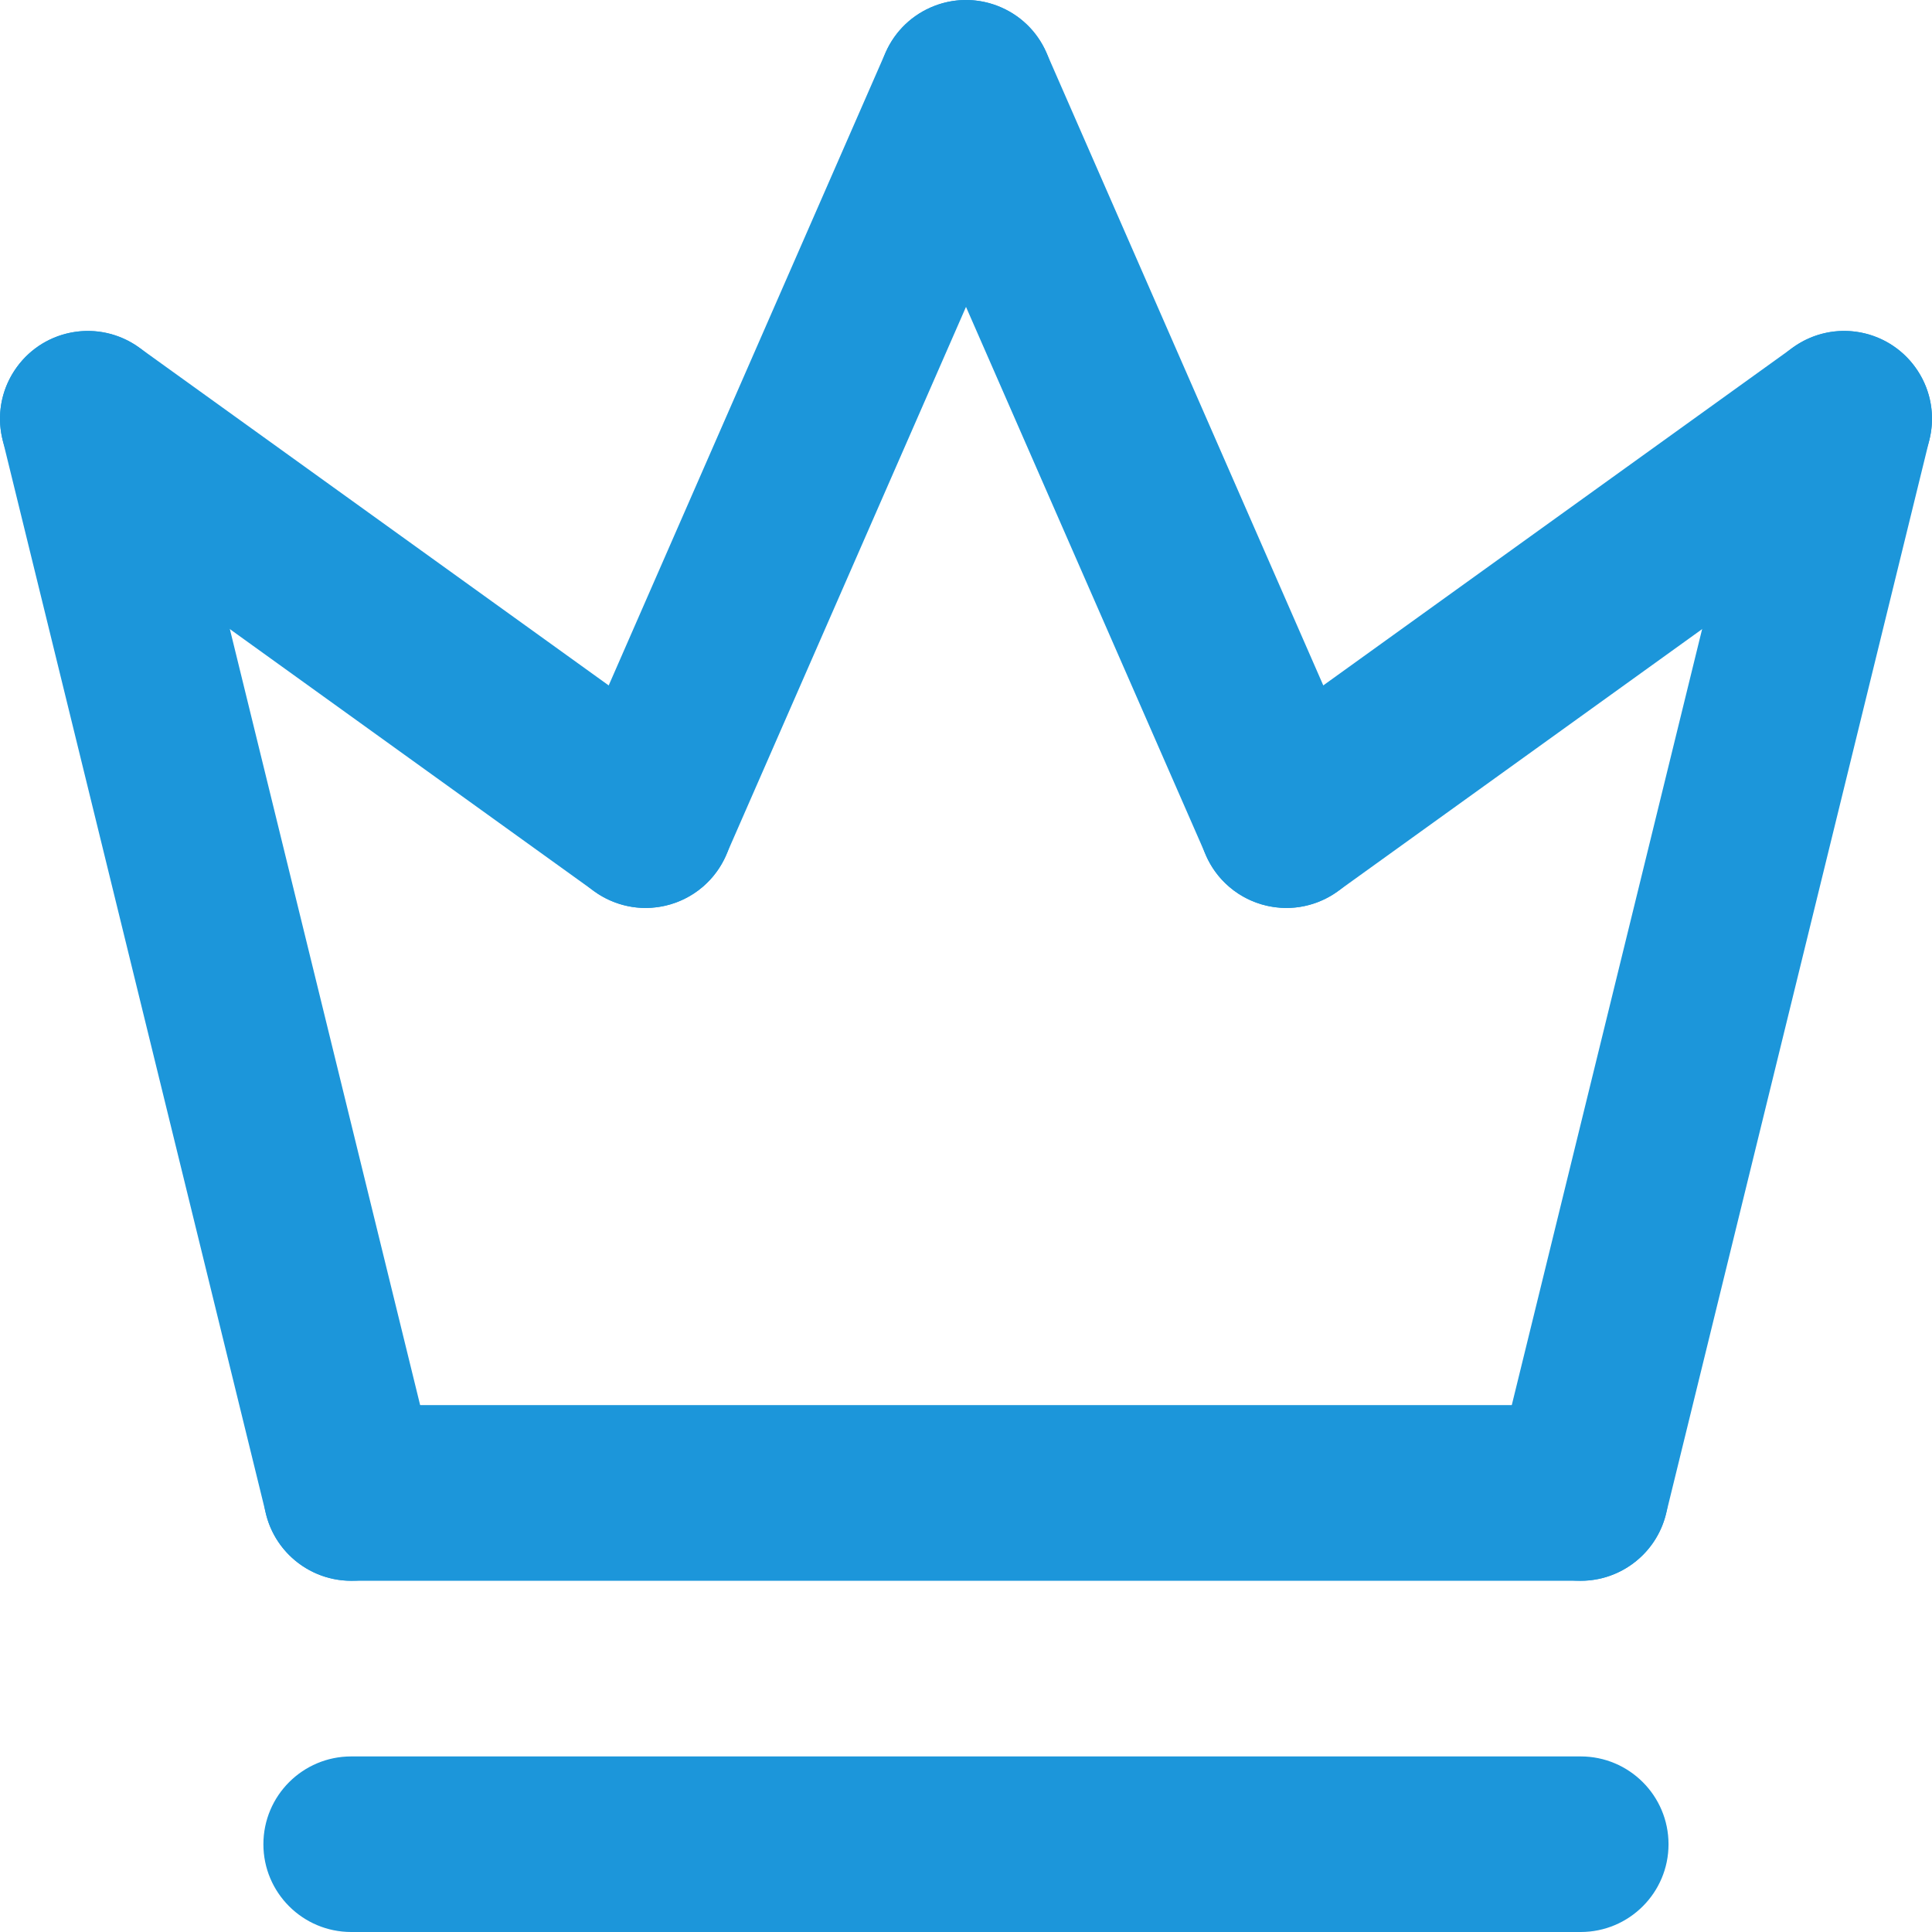 <svg width="24" height="24" viewBox="0 0 24 24" fill="none" xmlns="http://www.w3.org/2000/svg">
<path d="M19.636 19.637H4.363C3.761 19.637 3.272 19.148 3.272 18.546C3.272 17.944 3.761 17.455 4.363 17.455H19.636C20.238 17.455 20.727 17.944 20.727 18.546C20.727 19.148 20.238 19.637 19.636 19.637Z" fill="#1C96DA"/>
<path d="M8.019 11.279C7.799 11.279 7.576 11.212 7.383 11.073L0.454 6.087C-0.035 5.735 -0.147 5.054 0.206 4.565C0.557 4.076 1.239 3.964 1.728 4.317L8.657 9.303C9.146 9.655 9.258 10.336 8.906 10.825C8.693 11.121 8.359 11.279 8.019 11.279Z" fill="#1C96DA"/>
<path d="M15.981 11.279C15.641 11.279 15.308 11.121 15.094 10.825C14.742 10.336 14.854 9.654 15.342 9.303L22.272 4.317C22.762 3.964 23.442 4.077 23.794 4.565C24.147 5.053 24.035 5.735 23.546 6.087L16.617 11.073C16.424 11.212 16.201 11.279 15.981 11.279Z" fill="#1C96DA"/>
<path d="M8.02 11.279C7.873 11.279 7.725 11.249 7.583 11.187C7.031 10.946 6.779 10.302 7.021 9.75L11 0.654C11.242 0.102 11.885 -0.15 12.437 0.092C12.989 0.333 13.241 0.977 12.999 1.529L9.019 10.625C8.84 11.034 8.44 11.279 8.02 11.279Z" fill="#1C96DA"/>
<path d="M15.98 11.279C15.56 11.279 15.159 11.035 14.981 10.625L11.001 1.529C10.759 0.977 11.011 0.334 11.563 0.092C12.115 -0.15 12.758 0.102 12.999 0.654L16.979 9.75C17.221 10.302 16.969 10.945 16.417 11.187C16.275 11.249 16.126 11.279 15.98 11.279Z" fill="#1C96DA"/>
<path d="M4.363 19.637C3.872 19.637 3.426 19.304 3.304 18.806L0.032 5.462C-0.112 4.877 0.247 4.286 0.831 4.143C1.414 4 2.007 4.357 2.151 4.942L5.423 18.286C5.567 18.871 5.209 19.462 4.624 19.606C4.536 19.626 4.449 19.637 4.363 19.637Z" fill="#1C96DA"/>
<path d="M19.637 19.637C19.551 19.637 19.464 19.627 19.376 19.605C18.791 19.462 18.433 18.871 18.576 18.286L21.849 4.942C21.993 4.357 22.584 3.999 23.169 4.142C23.753 4.286 24.112 4.876 23.968 5.462L20.696 18.806C20.574 19.304 20.128 19.637 19.637 19.637Z" fill="#1C96DA"/>
<path d="M19.636 24H4.363C3.761 24 3.272 23.512 3.272 22.91C3.272 22.307 3.761 21.819 4.363 21.819H19.636C20.238 21.819 20.727 22.307 20.727 22.91C20.727 23.512 20.238 24 19.636 24Z" fill="#1C96DA"/>
</svg>
